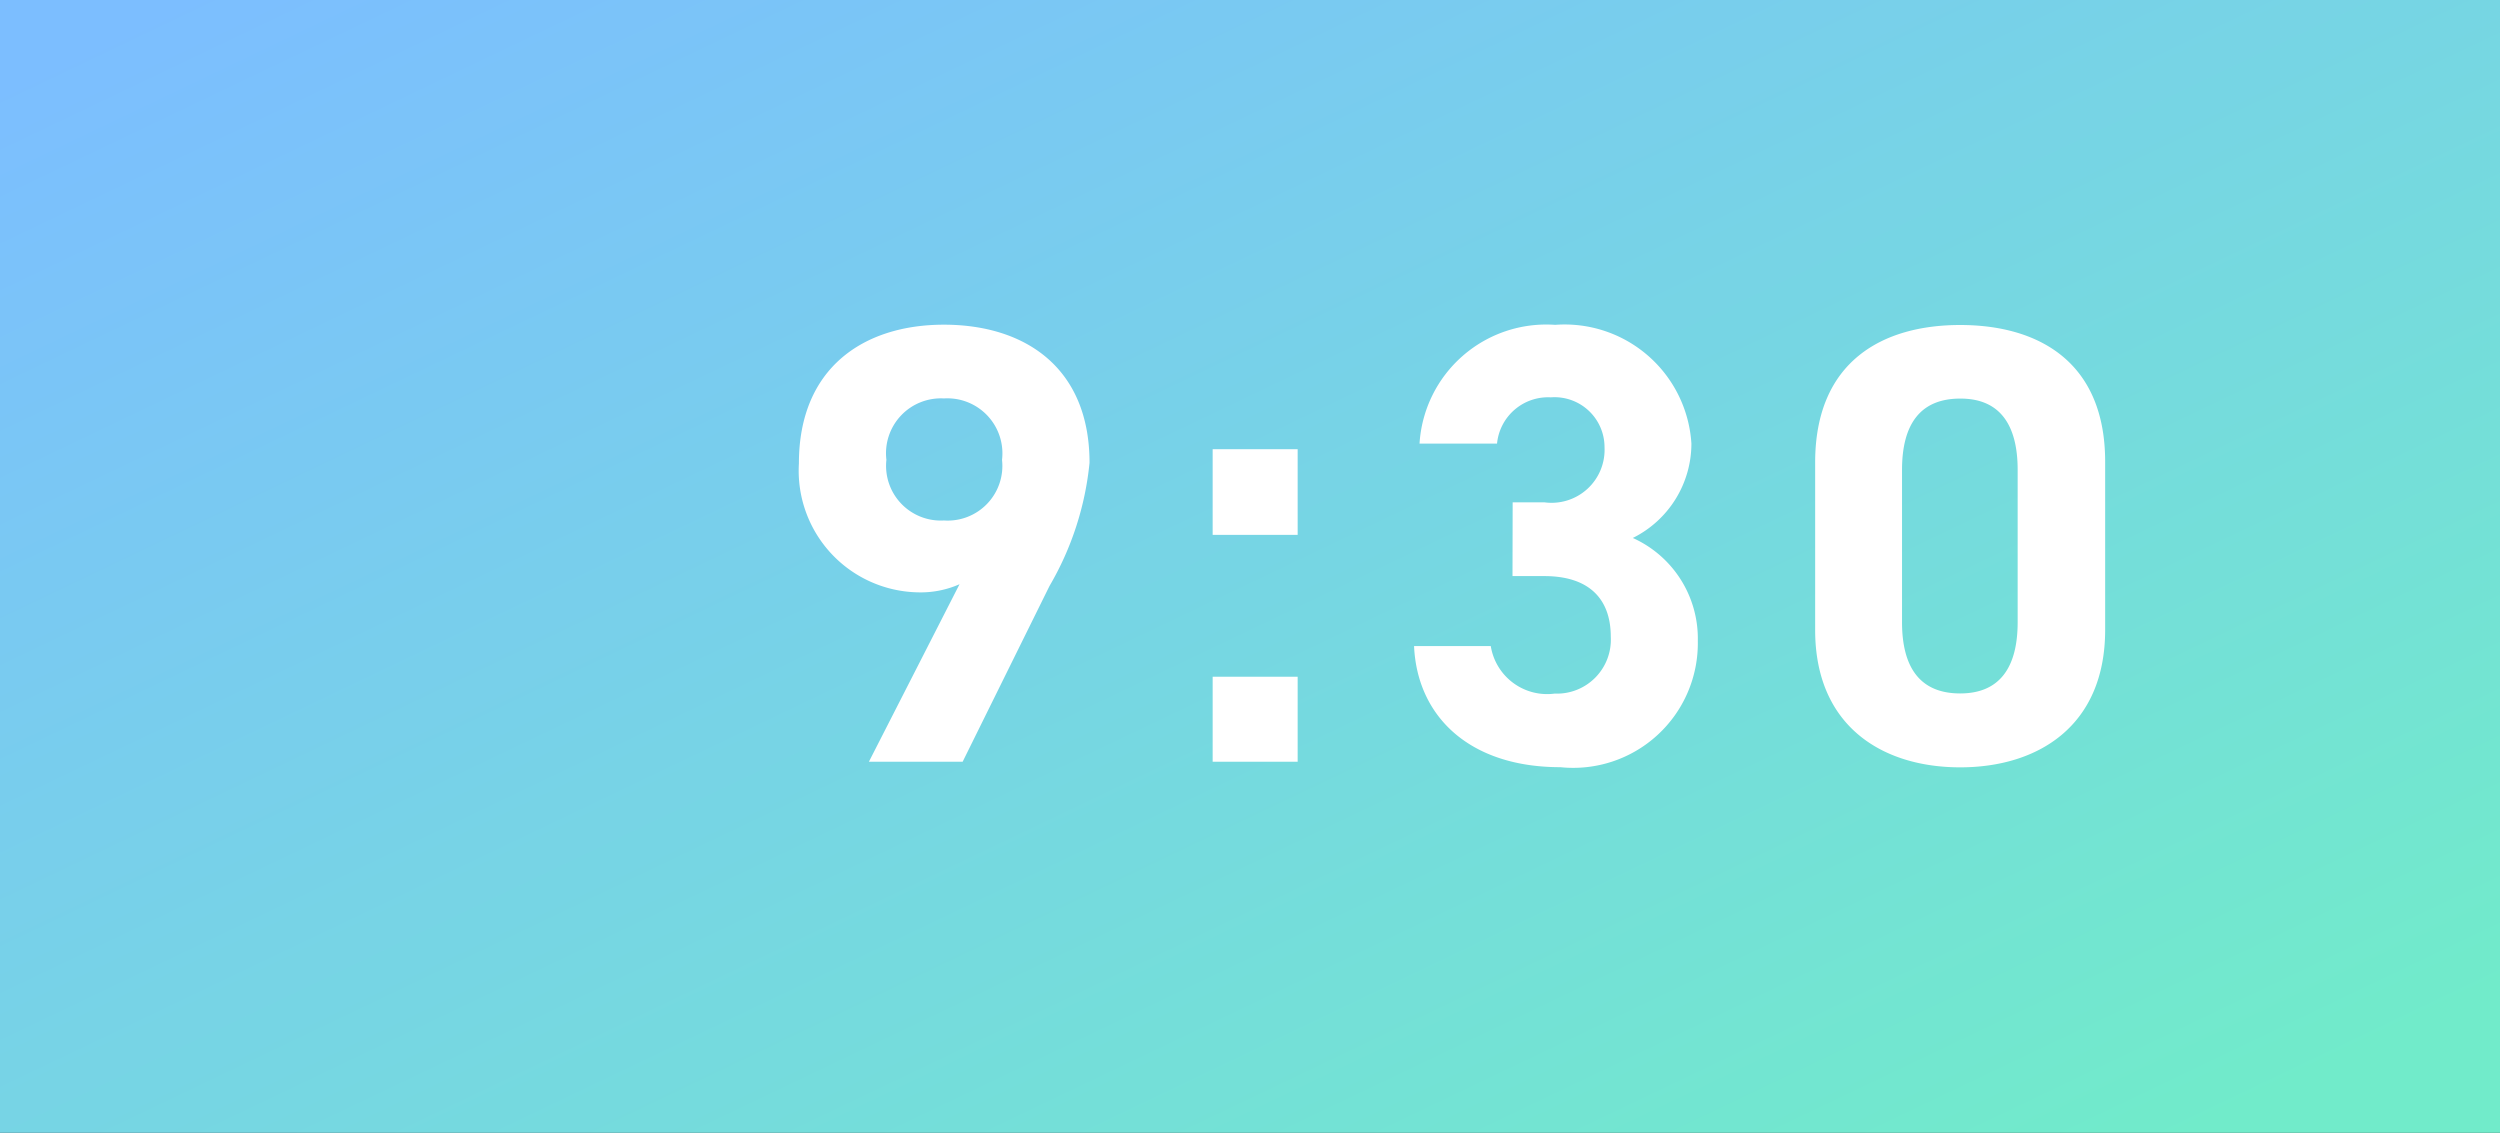<svg xmlns="http://www.w3.org/2000/svg" xmlns:xlink="http://www.w3.org/1999/xlink" width="64" height="29" viewBox="0 0 64 29">
  <rect x="0" y="0" width="64" height="29" fill="#333333" stroke="none"/>
  <defs>
    <linearGradient id="linear-gradient" x1="0.069" x2="1" y2="0.873" gradientUnits="objectBoundingBox">
      <stop offset="0" stop-color="#7cbeff"/>
      <stop offset="1" stop-color="#71ebca"/>
    </linearGradient>
  </defs>
  <g id="グループ_10825" data-name="グループ 10825" transform="translate(-18447 -10342)">
    <rect id="長方形_23303" data-name="長方形 23303" width="64" height="29" transform="translate(18447 10342)" fill="url(#linear-gradient)"/>
    <path id="パス_4492" data-name="パス 4492" d="M-32.256,0h2.4l2.224-4.5a7.752,7.752,0,0,0,1.024-3.152c0-2.448-1.664-3.536-3.728-3.536-2.048,0-3.712,1.1-3.712,3.552a3.114,3.114,0,0,0,3.04,3.3,2.467,2.467,0,0,0,1.072-.208Zm3.408-7.728a1.4,1.4,0,0,1-1.488,1.552,1.4,1.4,0,0,1-1.472-1.552A1.405,1.405,0,0,1-30.336-9.3,1.409,1.409,0,0,1-28.848-7.728ZM-21.28-8h-2.176v2.192h2.176Zm0,5.824h-2.176V0h2.176Zm5.5-2.576h.816c1.136,0,1.7.576,1.7,1.552A1.381,1.381,0,0,1-14.7-1.744,1.461,1.461,0,0,1-16.336-2.96H-18.3c.08,1.792,1.408,3.1,3.744,3.1a3.191,3.191,0,0,0,3.52-3.232A2.824,2.824,0,0,0-12.7-5.728a2.7,2.7,0,0,0,1.5-2.416,3.251,3.251,0,0,0-3.488-3.04,3.25,3.25,0,0,0-3.472,3.04h1.984A1.313,1.313,0,0,1-14.8-9.328a1.28,1.28,0,0,1,1.376,1.28A1.357,1.357,0,0,1-14.96-6.64h-.816ZM-.608-7.68c0-2.576-1.728-3.5-3.712-3.5s-3.712.928-3.712,3.52v4.288C-8.032-.9-6.3.144-4.32.144S-.608-.9-.608-3.376Zm-2.24.208v3.9c0,1.184-.48,1.824-1.472,1.824-1.008,0-1.488-.64-1.488-1.824v-3.9c0-1.184.48-1.824,1.488-1.824C-3.328-9.3-2.848-8.656-2.848-7.472Z" transform="translate(18501.5 10361.5)" fill="#fff"/>
  </g>
</svg>
